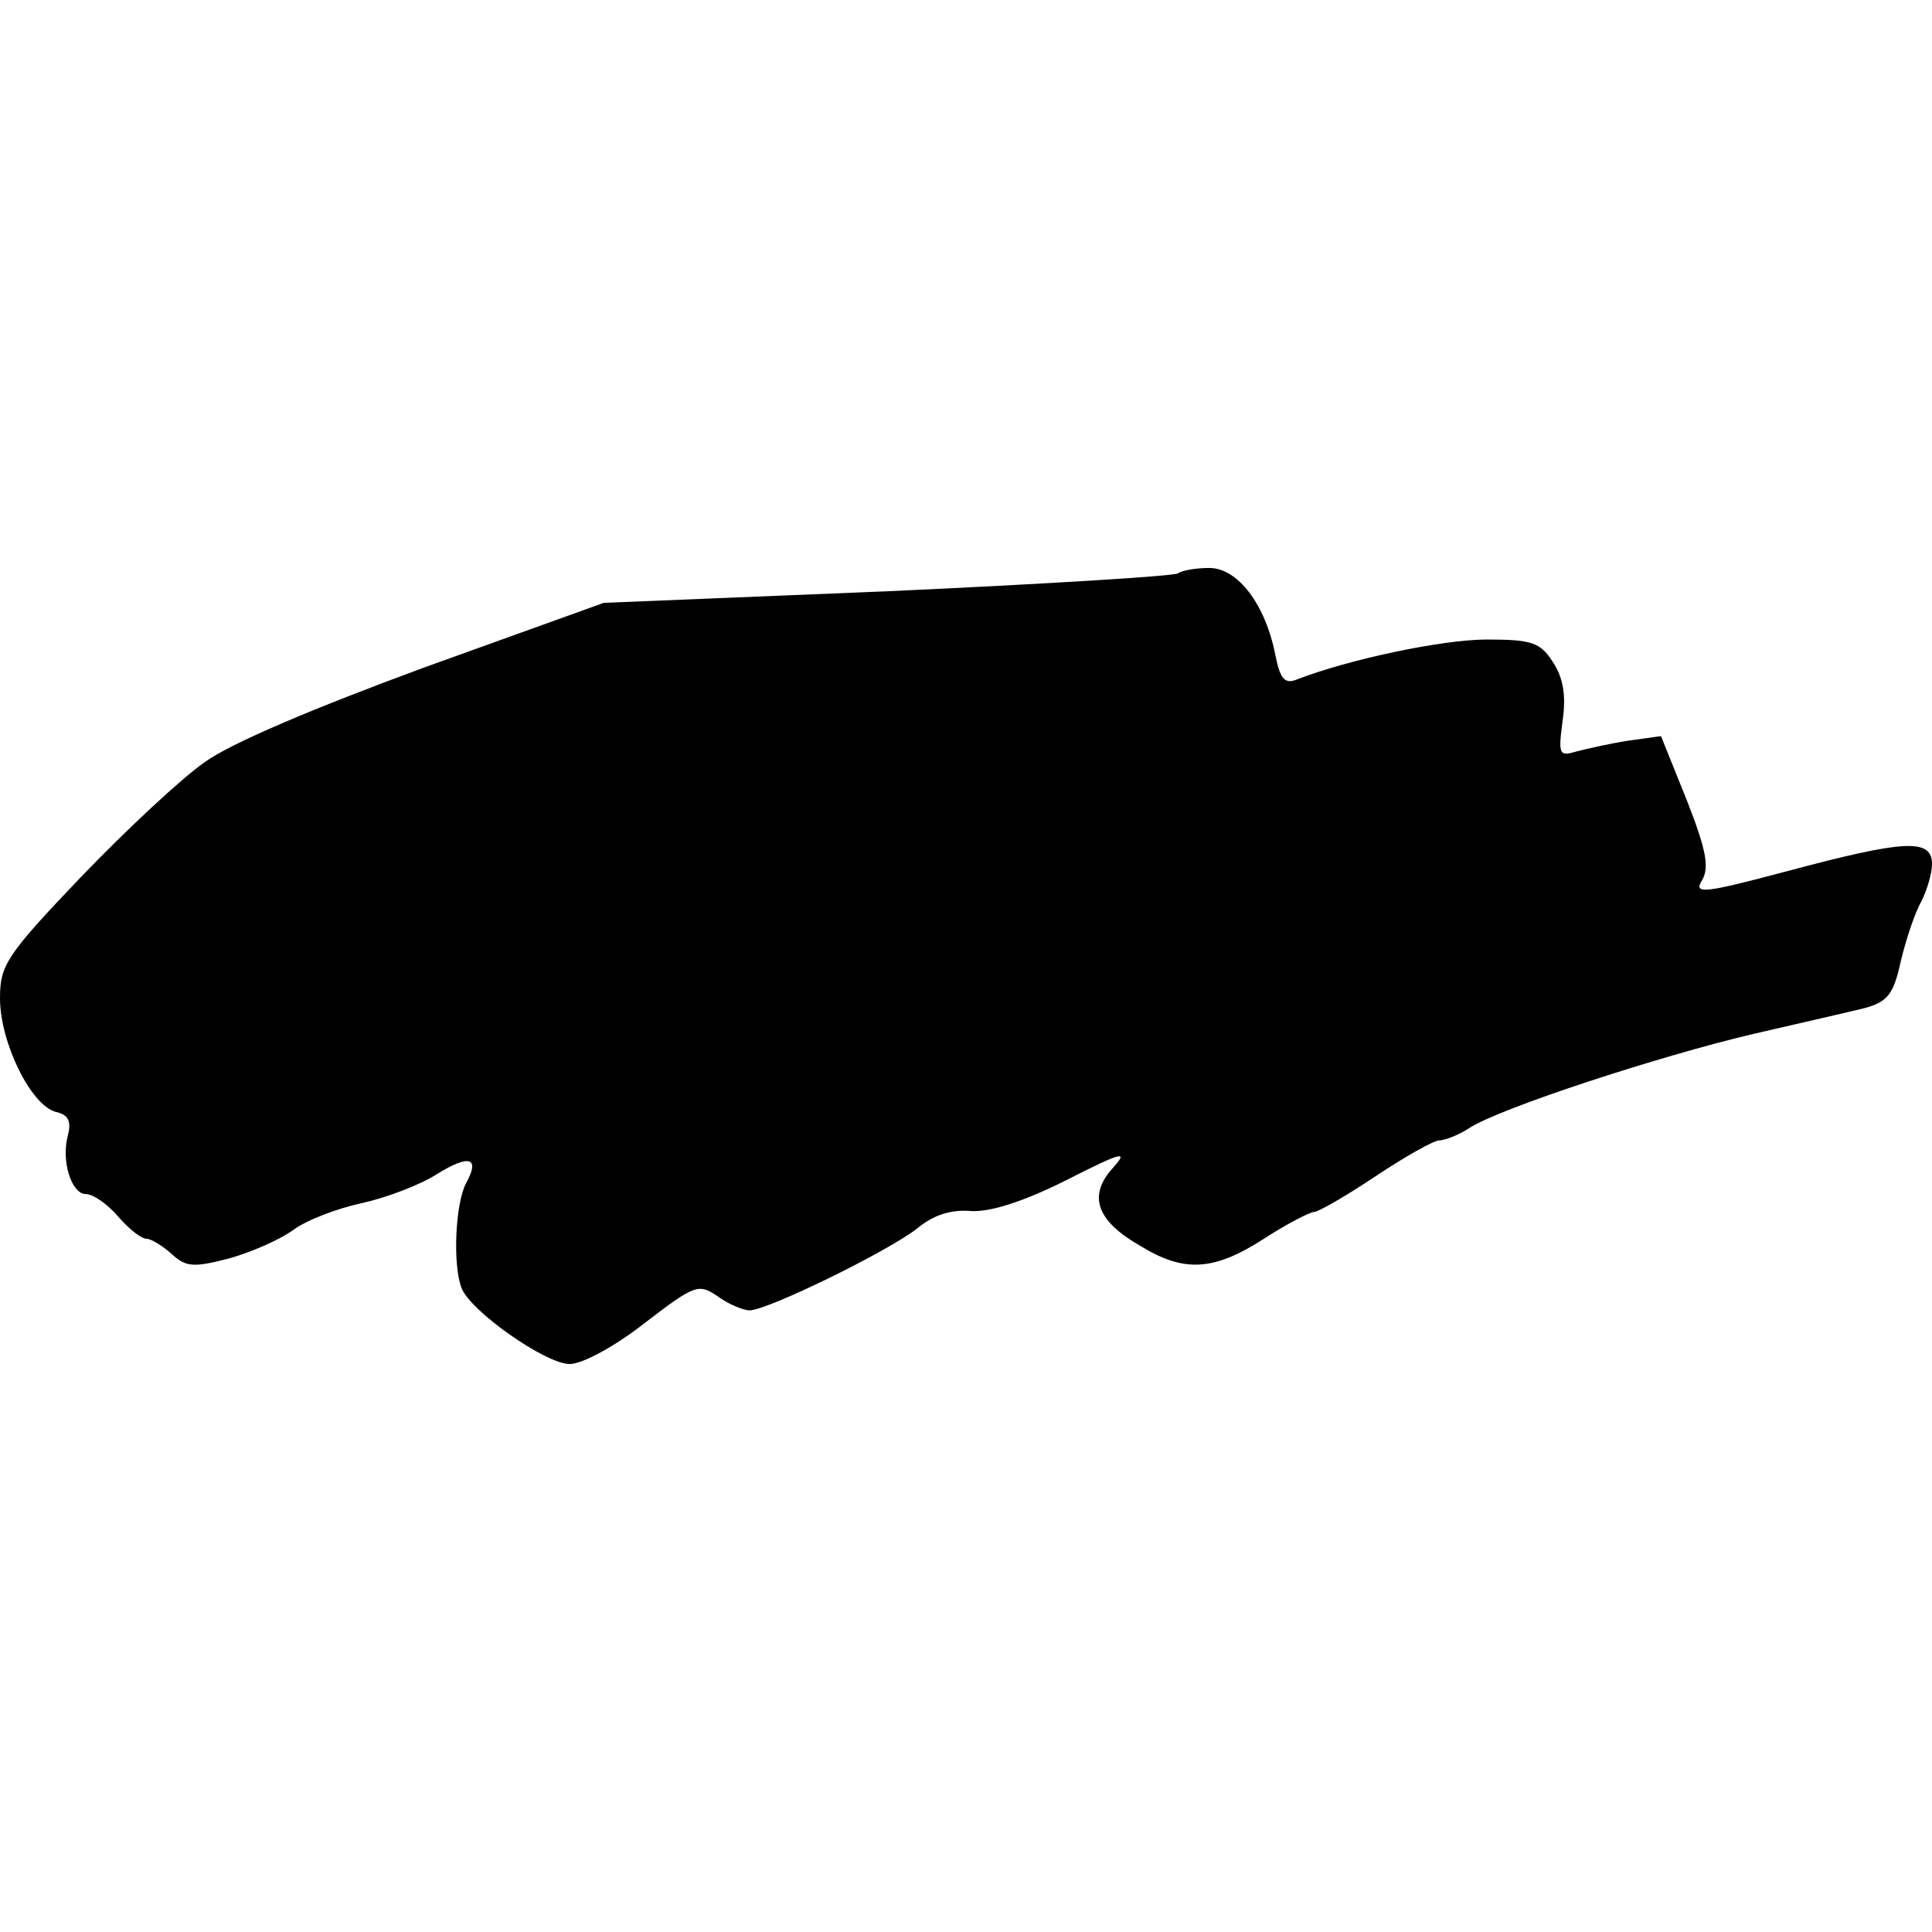 <?xml version="1.0" encoding="UTF-8" standalone="yes"?>
<svg version="1.0" xmlns="http://www.w3.org/2000/svg" width="100mm" height="100mm" viewBox="0 0 216 89" preserveAspectRatio="xMidYMid meet">
  <g transform="translate(0,89) scale(0.1,-0.1)" fill="#000000" stroke="none">
    <path d="M1317 884 c-3 -3 -149 -12 -324 -20 l-318 -13 -200 -72 c-125 -46
-217 -85 -246 -106 -26 -18 -88 -76 -138 -128 -84 -88 -91 -99 -91 -136 0 -49
34 -119 62 -127 14 -3 18 -10 14 -26 -8 -29 4 -66 20 -66 8 0 24 -11 36 -25
12 -14 26 -25 32 -25 5 0 18 -8 28 -17 16 -15 25 -15 64 -5 25 7 57 21 72 32
15 11 49 24 77 30 27 6 64 20 83 32 37 23 49 19 33 -10 -12 -23 -15 -91 -5
-117 10 -26 94 -85 121 -85 14 0 51 20 84 46 56 43 60 44 81 30 12 -9 29 -16
36 -16 20 0 155 66 188 92 18 15 38 21 60 19 21 -1 57 10 105 34 65 33 71 34
53 14 -28 -31 -18 -59 31 -87 49 -30 82 -28 138 8 26 17 52 30 56 30 5 0 36
18 69 40 33 22 65 40 71 40 6 0 22 6 34 14 34 22 211 80 317 105 52 12 109 25
125 29 25 7 32 15 40 52 6 25 16 55 23 67 6 12 12 31 12 42 0 29 -31 27 -162
-8 -94 -25 -105 -26 -95 -10 8 14 5 33 -17 89 l-29 72 -36 -5 c-20 -3 -46 -9
-58 -12 -20 -6 -21 -4 -16 34 4 28 1 48 -11 66 -14 22 -24 25 -74 25 -49 0
-154 -22 -213 -45 -13 -5 -18 2 -23 27 -11 57 -42 98 -74 98 -16 0 -31 -3 -35
-6z"/>
  </g>
</svg>